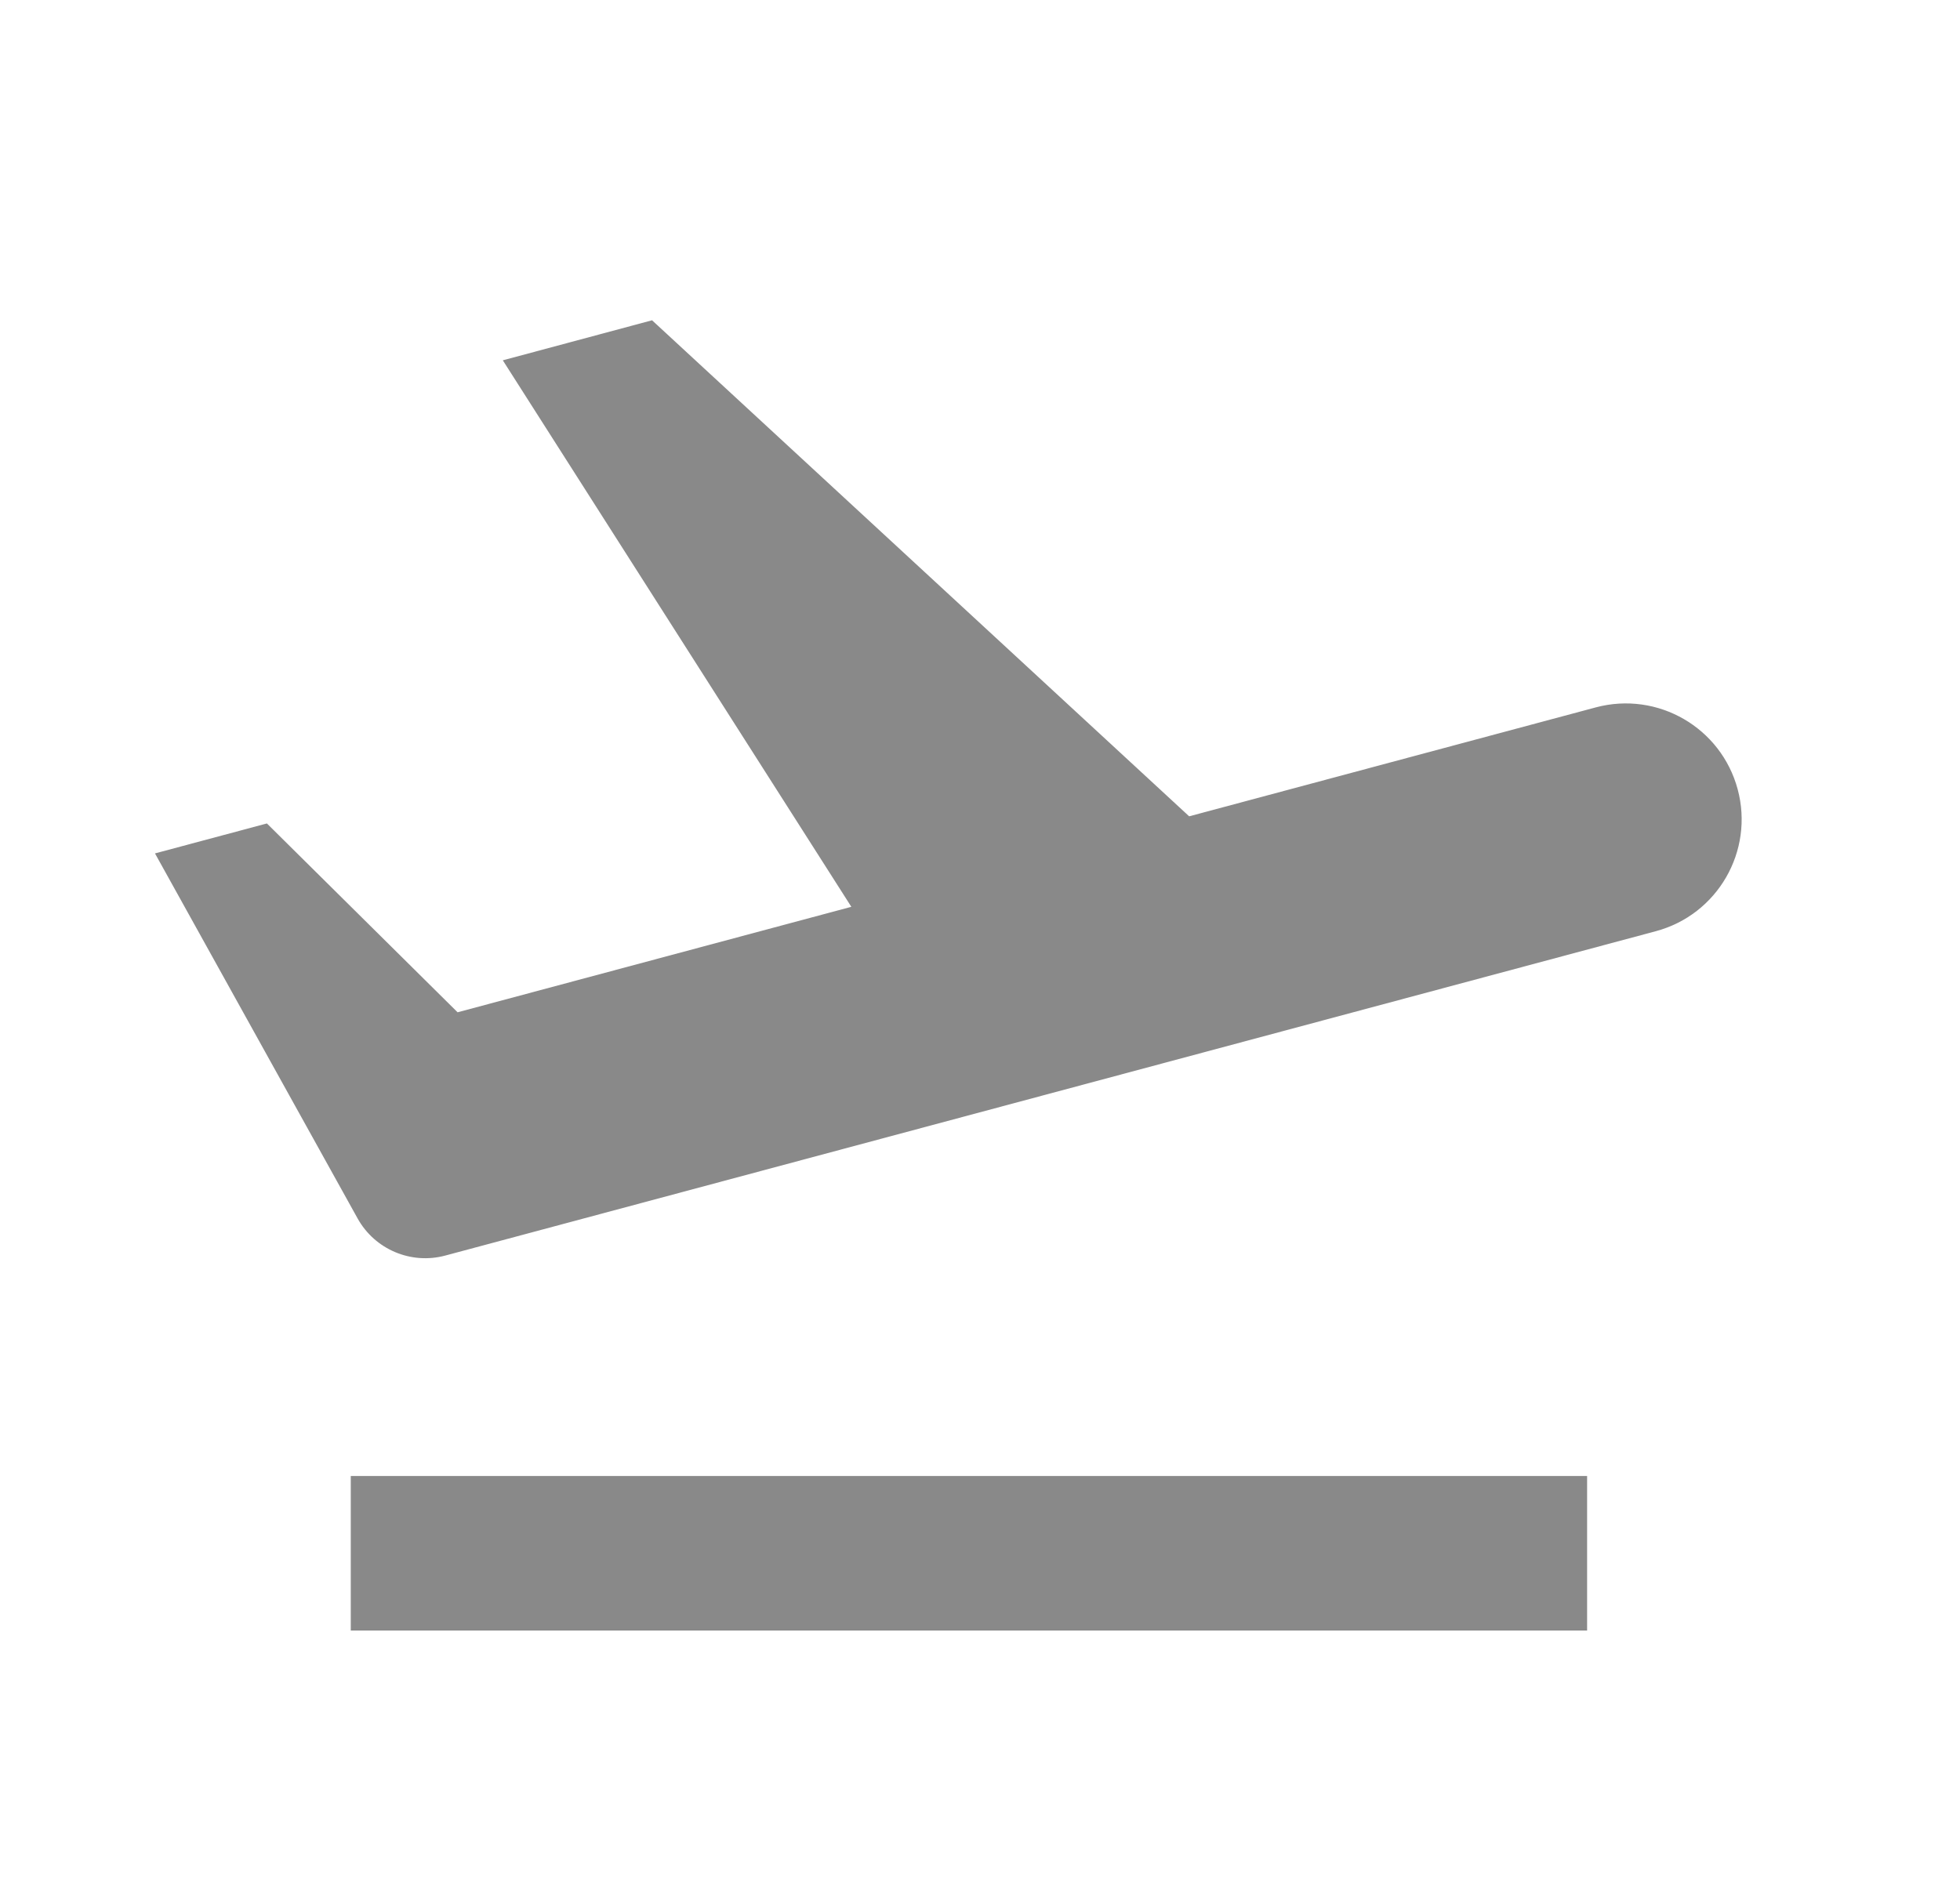 <svg width="28" height="27" viewBox="0 0 28 27" fill="none" xmlns="http://www.w3.org/2000/svg">
<path d="M24.824 11.277C25.061 12.161 24.537 13.069 23.653 13.305L6.36 17.939C5.871 18.07 5.355 17.851 5.109 17.409L2.214 12.193L3.813 11.765L6.537 14.463L12.162 12.956L7.183 5.148L9.315 4.576L16.988 11.663L22.796 10.107C23.68 9.87 24.587 10.394 24.824 11.277ZM5.011 21.088H22.673V23.296H5.011V21.088Z" fill="#898989"/>
</svg>
